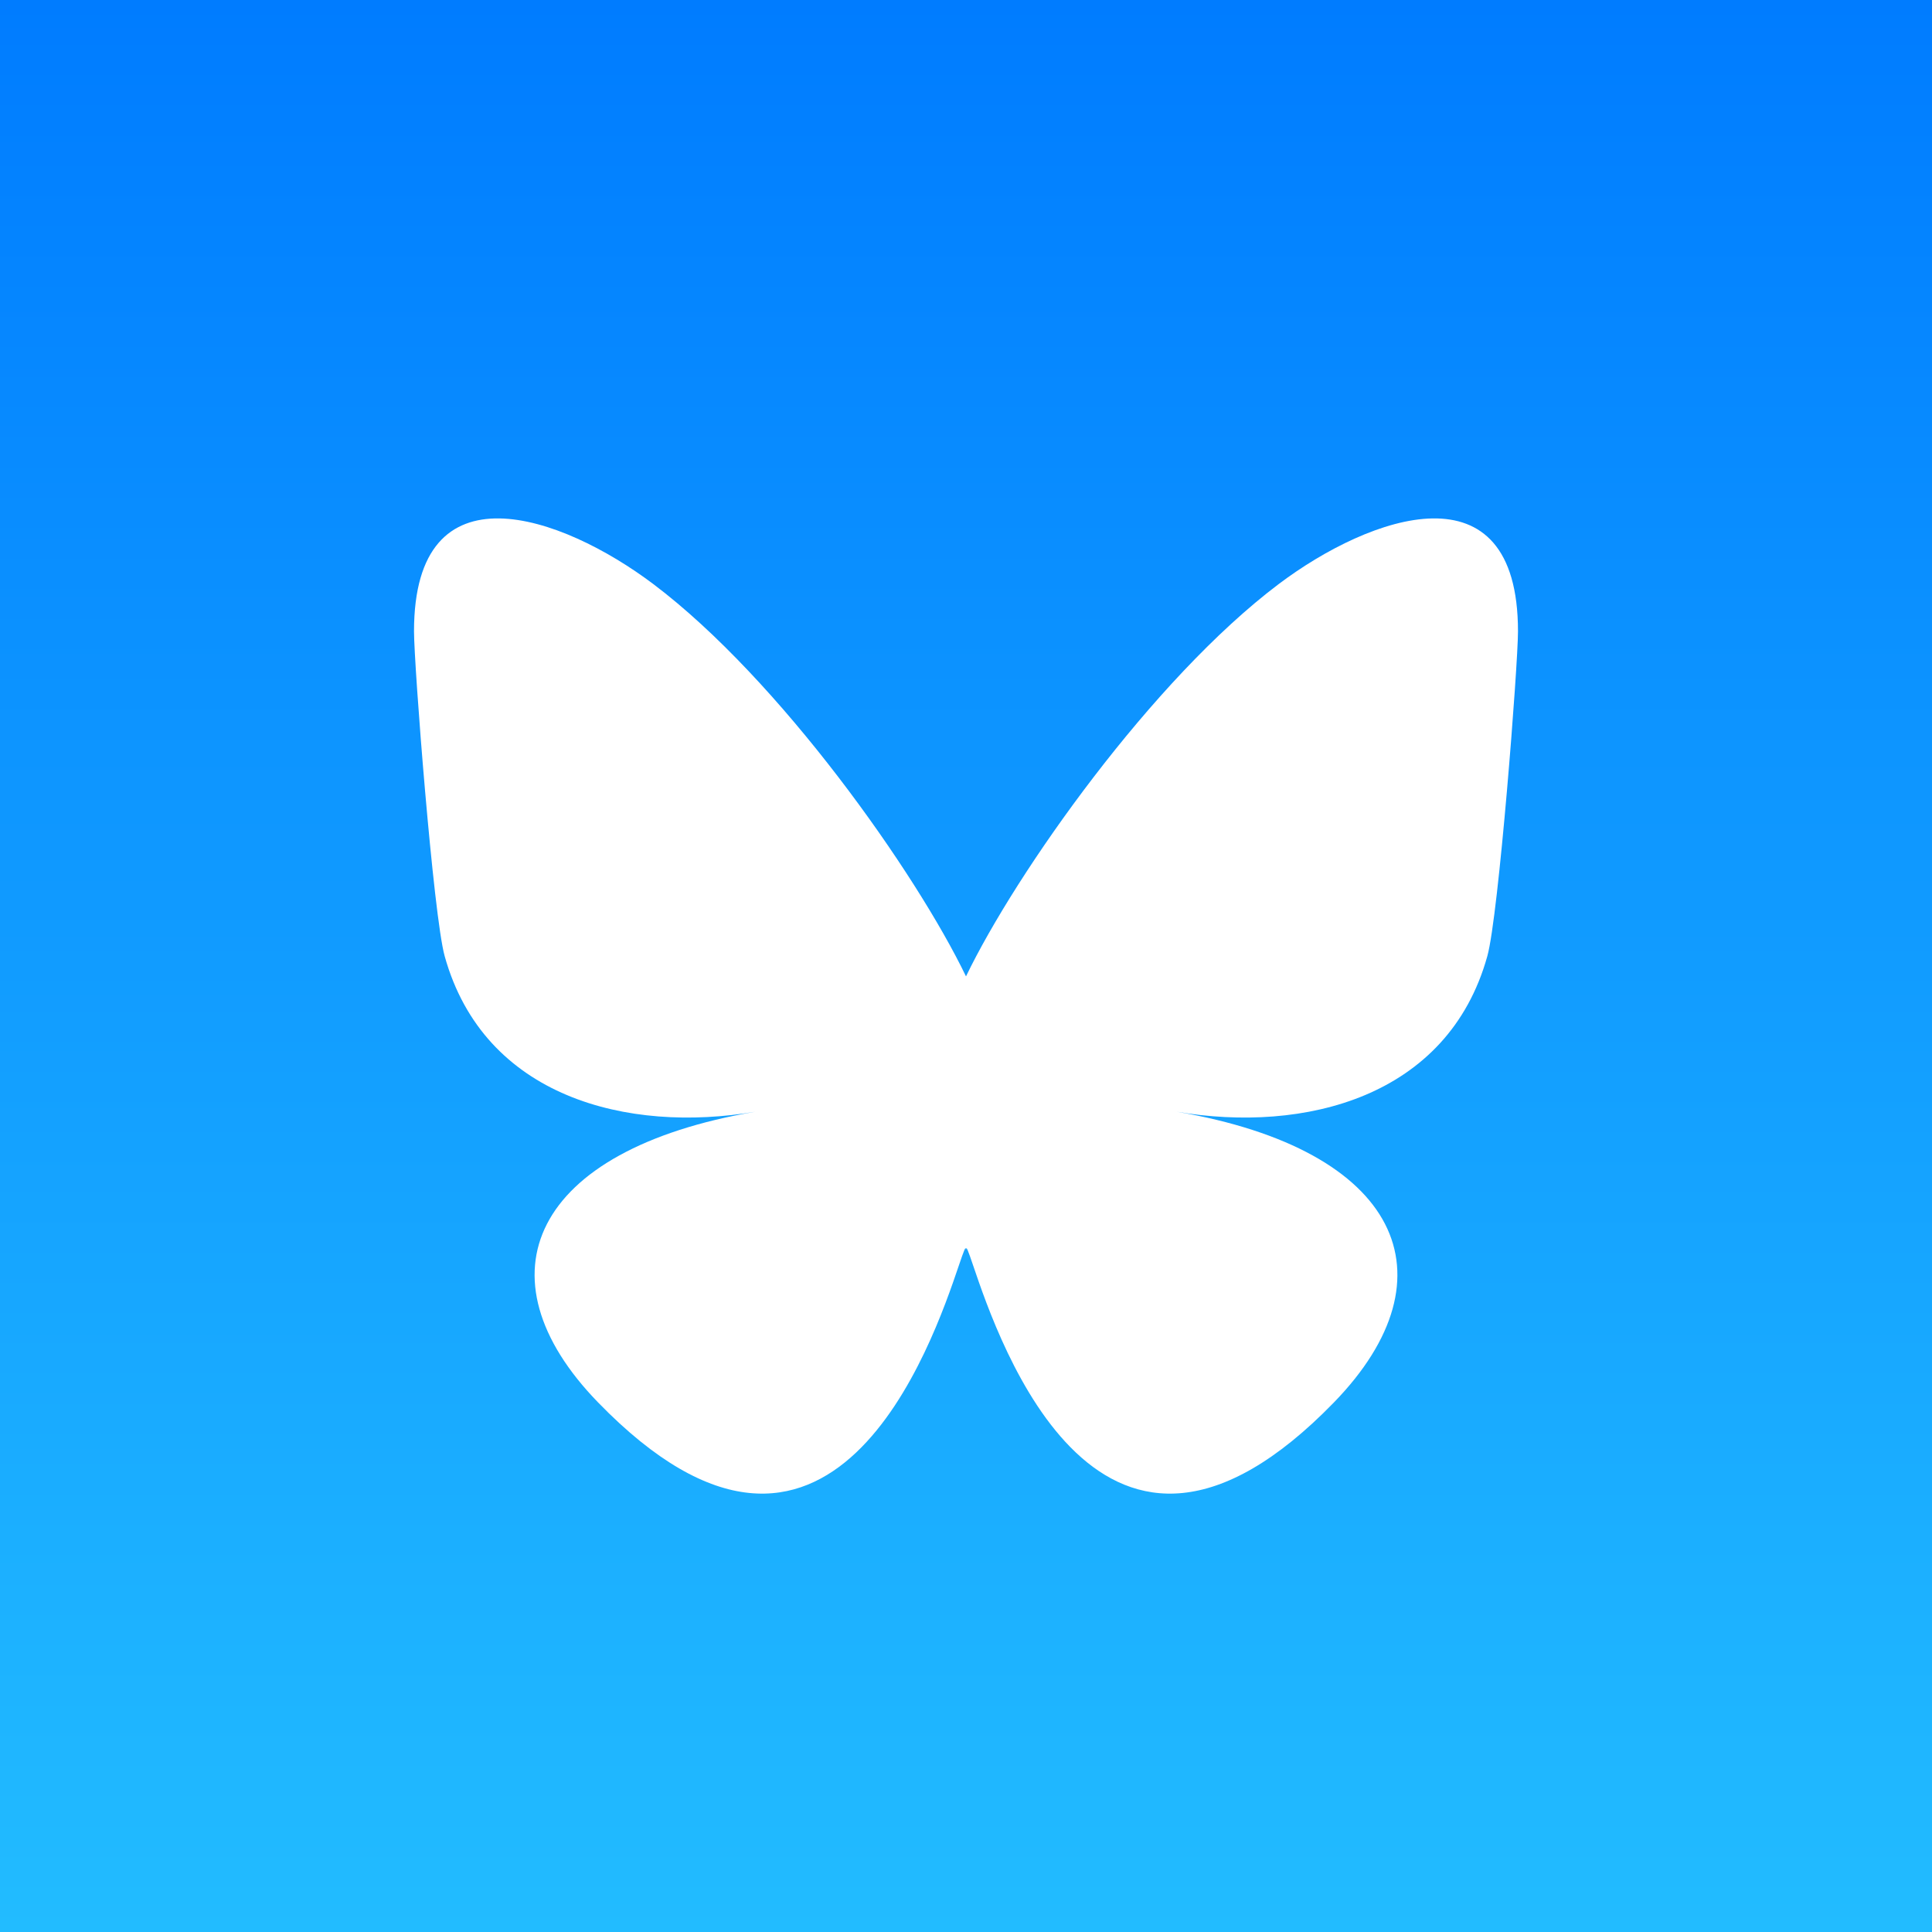 <svg width="24" height="24" viewBox="0 0 24 24" fill="none" xmlns="http://www.w3.org/2000/svg">
<rect x="0" y="0" width="24" height="24" fill="#333333" stroke="none"/>
<rect width="24" height="24" fill="url(#paint0_linear_1386_37)"/>
<path d="M15.885 7.255C17.019 6.401 18.857 5.74 18.857 7.843C18.857 8.263 18.617 11.372 18.476 11.878C17.987 13.633 16.203 14.08 14.616 13.81C17.39 14.283 18.095 15.852 16.571 17.421C13.677 20.4 12.412 16.673 12.088 15.718C12.028 15.542 12 15.46 12 15.532C12 15.46 11.972 15.542 11.912 15.718C11.588 16.673 10.323 20.4 7.429 17.421C5.905 15.852 6.61 14.283 9.384 13.81C7.797 14.08 6.013 13.633 5.524 11.878C5.383 11.372 5.143 8.263 5.143 7.843C5.143 5.74 6.981 6.401 8.115 7.255C9.687 8.44 11.379 10.84 12 12.129C12.621 10.84 14.313 8.44 15.885 7.255Z" fill="white"/>
<defs>
<linearGradient id="paint0_linear_1386_37" x1="12" y1="0" x2="12" y2="24" gradientUnits="userSpaceOnUse">
<stop stop-color="#007CFF"/>
<stop offset="1" stop-color="#22BCFF"/>
</linearGradient>
</defs>
</svg>
